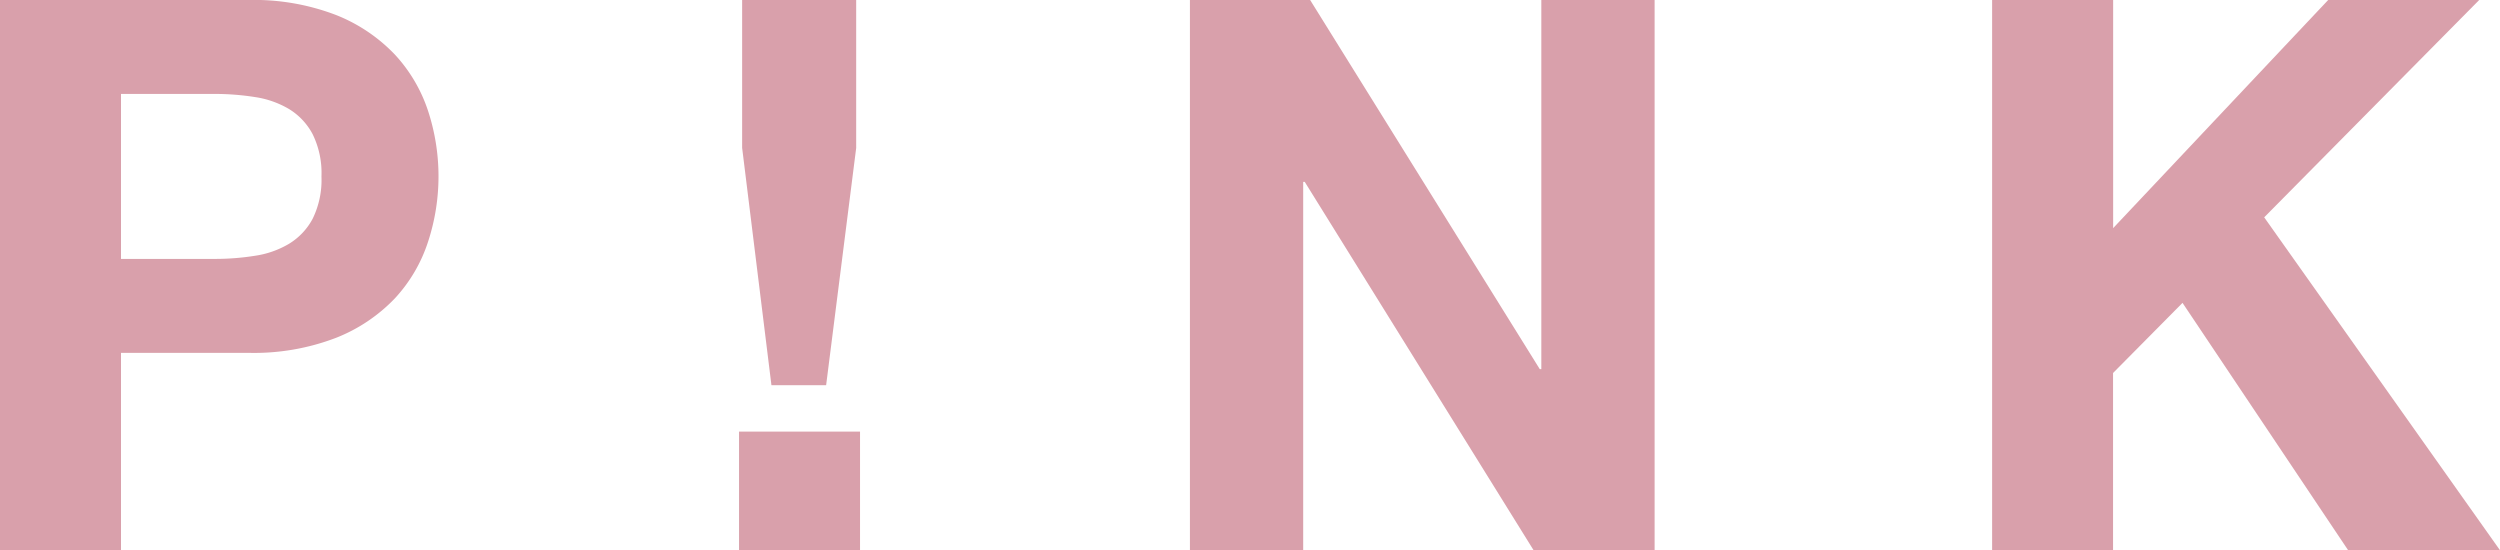<svg xmlns="http://www.w3.org/2000/svg" xmlns:xlink="http://www.w3.org/1999/xlink" width="79.177" height="17.427" viewBox="0 0 79.177 17.427">
  <defs>
    <clipPath id="clip-path">
      <rect data-name="Rectangle 72" width="79.177" height="17.427" fill="#d9a0ab"/>
    </clipPath>
  </defs>
  <g data-name="Group 34" transform="translate(0 0)">
    <g data-name="Group 33" transform="translate(0 0)" clip-path="url(#clip-path)">
      <path data-name="Path 72" d="M7.86,0a7.261,7.261,0,0,1,2.782.475A5.228,5.228,0,0,1,12.51,1.733a4.856,4.856,0,0,1,1.048,1.782,6.656,6.656,0,0,1,0,4.138A4.831,4.831,0,0,1,12.51,9.445,5.22,5.22,0,0,1,10.641,10.7a7.261,7.261,0,0,1-2.782.475H3.832v6.248H0V0ZM6.81,8.2a8.021,8.021,0,0,0,1.268-.1,2.94,2.94,0,0,0,1.074-.378A2.064,2.064,0,0,0,9.9,6.932a2.788,2.788,0,0,0,.281-1.343A2.785,2.785,0,0,0,9.9,4.247a2.064,2.064,0,0,0-.745-.793,2.966,2.966,0,0,0-1.074-.379,8.1,8.1,0,0,0-1.268-.1H3.832V8.2Z" transform="translate(0 0)" fill="#d9a0ab"/>
      <path data-name="Path 73" d="M37.7,17.427H33.868V13.669H37.7ZM36.626,12.2H34.894l-.928-7.518V0h3.612V4.686Z" transform="translate(-10.462 0)" fill="#d9a0ab"/>
      <path data-name="Path 74" d="M58.337,0,65.61,11.691h.049V0h3.588V17.427H65.415L58.166,5.76h-.049V17.427H54.53V0Z" transform="translate(-16.844 0)" fill="#d9a0ab"/>
      <path  data-name="Path 75" d="M95.126,0V7.225L101.936,0h4.783L99.91,6.883l7.468,10.544h-4.809L97.323,9.592l-2.2,2.221v5.614H91.293V0Z" transform="translate(-28.201 0)" fill="#d9a0ab"/>
    </g>
  </g>
</svg>
